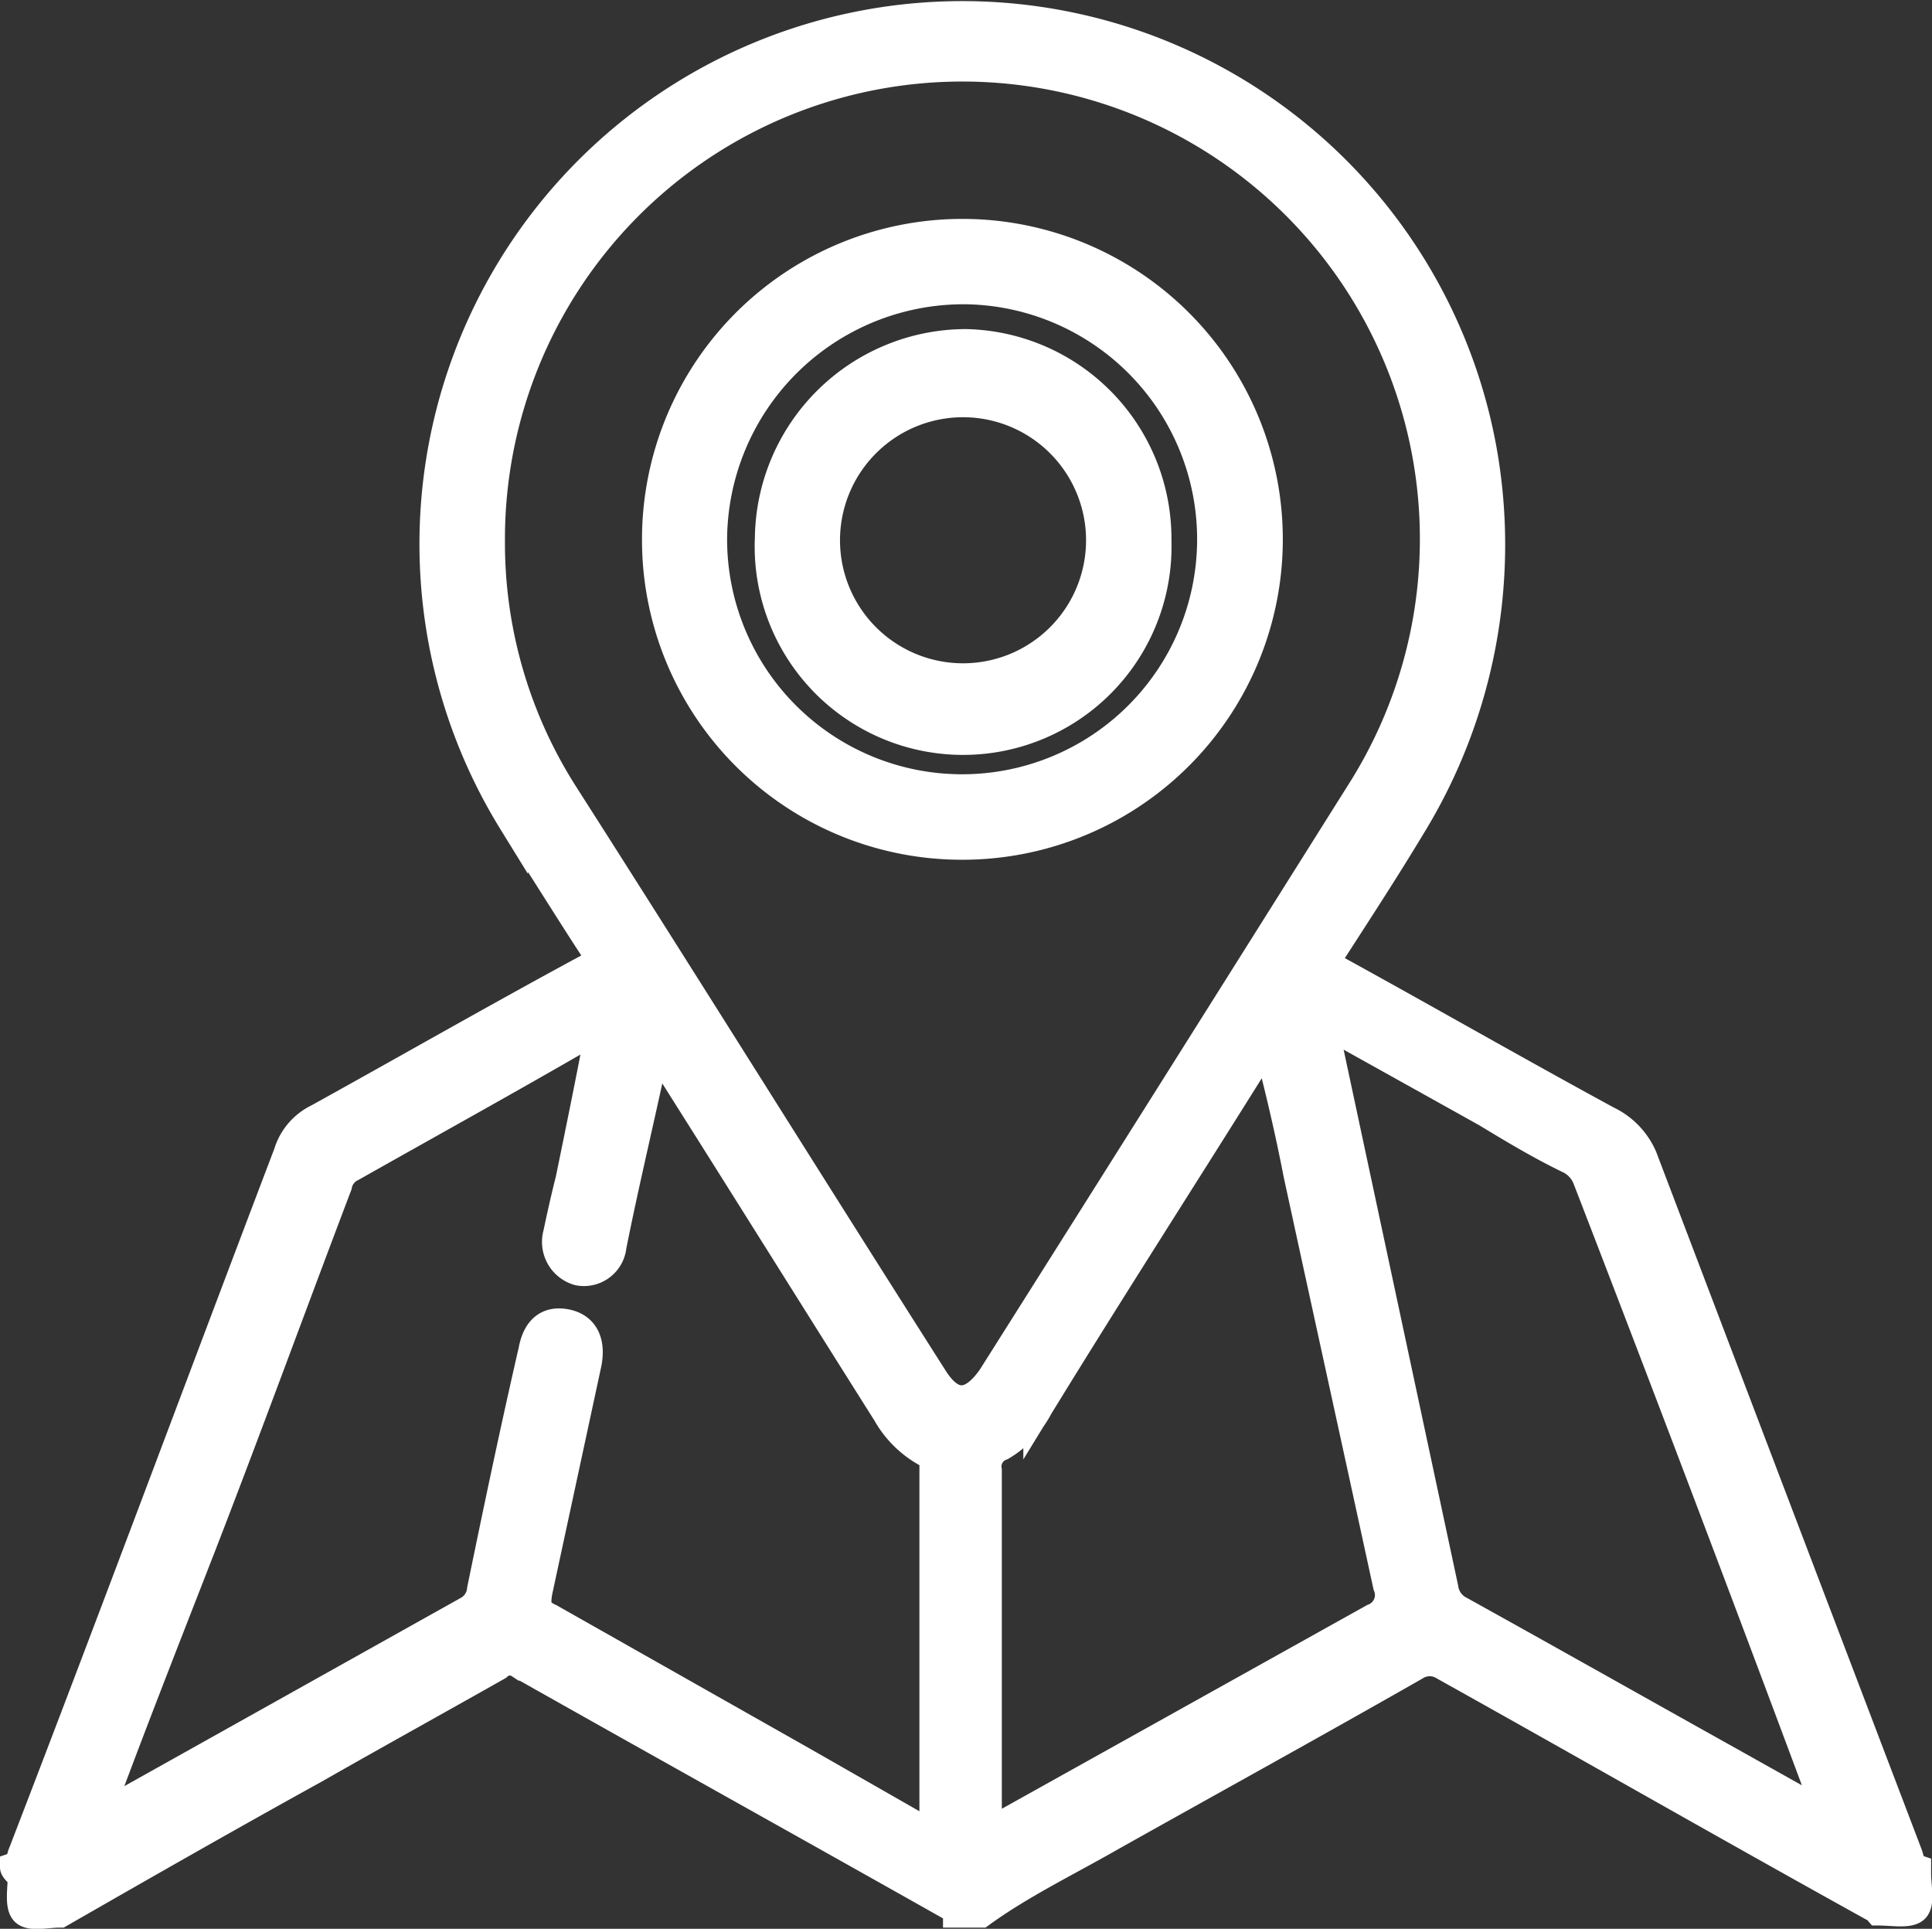 <svg xmlns="http://www.w3.org/2000/svg" viewBox="0 0 64.7 64.59"><rect x="0" y="0" width="64.7" height="64.59" fill="#333333" stroke="none"/><defs><style>.cls-1{fill:#fff;stroke:#fff;stroke-miterlimit:10;}</style></defs><title>Asset 45</title><g id="Layer_2" data-name="Layer 2"><g id="Layer_1-2" data-name="Layer 1"><path class="cls-1" d="M.5,62.53c.21-.07.21-.34.28-.48,3-7.78,5.92-15.64,8.88-23.42a1.91,1.91,0,0,1,1-1.17c3-1.66,6-3.38,9-5,.41-.21.48-.35.21-.76-.9-1.38-1.79-2.83-2.69-4.2a17.68,17.68,0,1,1,32.45-12.4,18,18,0,0,1-2.41,12.6c-.83,1.38-1.73,2.76-2.62,4.14-.21.34-.14.48.21.69,3,1.65,6,3.37,9,5A2.43,2.43,0,0,1,55,38.76q4.44,11.68,8.89,23.36c.07.2.07.41.28.48v.14c0,.41.13,1-.07,1.17s-.76.07-1.18.07l-.06-.07C58,61.22,53.2,58.47,48.38,55.78a.92.92,0,0,0-1,0c-3.38,1.93-6.76,3.79-10.2,5.72-1.45.83-3,1.58-4.34,2.55h-.76c0-.07-.07-.07-.07-.14-4.89-2.76-9.71-5.44-14.6-8.2a.61.61,0,0,0-.76.07c-2.07,1.17-4.06,2.27-6.13,3.45C7.66,60.81,4.77,62.46,2,64.05c-.42,0-1,.14-1.17-.07s-.07-.76-.07-1.17C.5,62.6.5,62.53.5,62.53ZM16.41,18.1a15.66,15.66,0,0,0,2.48,8.54c4.14,6.48,8.2,13,12.34,19.5.62,1,1.3,1,2,0,4.14-6.55,8.2-13,12.33-19.57A15.82,15.82,0,1,0,16.41,18.1ZM3.26,60.81a.48.48,0,0,1,.27-.07l12.19-6.82a.91.91,0,0,0,.42-.69c.55-2.68,1.1-5.3,1.72-8,.14-.76.55-1,1.1-.89s.83.55.69,1.3L18,53.3c-.07.41-.07.69.41.9L26.89,59l4.34,2.48c.06-.14.06-.14.06-.21V49.1a.5.5,0,0,0-.27-.48,3.43,3.43,0,0,1-1.31-1.31c-2.48-3.93-4.89-7.79-7.37-11.71-.14-.21-.21-.42-.42-.49-.48,2.28-1,4.41-1.44,6.62a.93.93,0,0,1-1.1.82,1,1,0,0,1-.69-1.24c.13-.62.27-1.24.41-1.79.34-1.65.69-3.37,1-5-.2-.07-.27.07-.41.07-2.62,1.52-5.3,3-7.92,4.48a.86.86,0,0,0-.48.62c-1.52,4-3,8.06-4.55,12.06C5.6,54.68,4.43,57.64,3.26,60.81Zm29.89.48a4.68,4.68,0,0,1,.62-.27L46,54.2a.84.84,0,0,0,.48-1.11c-1-4.61-2-9.16-3-13.77-.28-1.45-.62-2.9-1-4.34a.85.85,0,0,0-.41.48c-2.41,3.86-4.89,7.71-7.3,11.64a3.31,3.31,0,0,1-1.24,1.31.74.74,0,0,0-.48.83v11.5A1.55,1.55,0,0,1,33.15,61.29Zm28-.48a.55.55,0,0,0-.07-.48c-2.61-7-5.23-13.92-7.92-20.88a1.23,1.23,0,0,0-.55-.62c-1-.48-1.86-1-2.82-1.58-1.79-1-3.59-2-5.38-3-.07.2,0,.34,0,.55l3.93,18.39a1,1,0,0,0,.55.76c3.1,1.72,6.27,3.51,9.37,5.24Z"/><path class="cls-1" d="M22,18A10.23,10.23,0,1,1,32.12,28.29,10.21,10.21,0,0,1,22,18ZM23.85,18A8.37,8.37,0,1,0,32.4,9.69,8.42,8.42,0,0,0,23.85,18Z"/><path class="cls-1" d="M38.73,18.1A6.48,6.48,0,1,1,25.78,18a6.58,6.58,0,0,1,6.55-6.48A6.52,6.52,0,0,1,38.73,18.1Zm-1.86.07a4.62,4.62,0,1,0-4.75,4.54A4.62,4.62,0,0,0,36.87,18.17Z"/></g></g></svg>